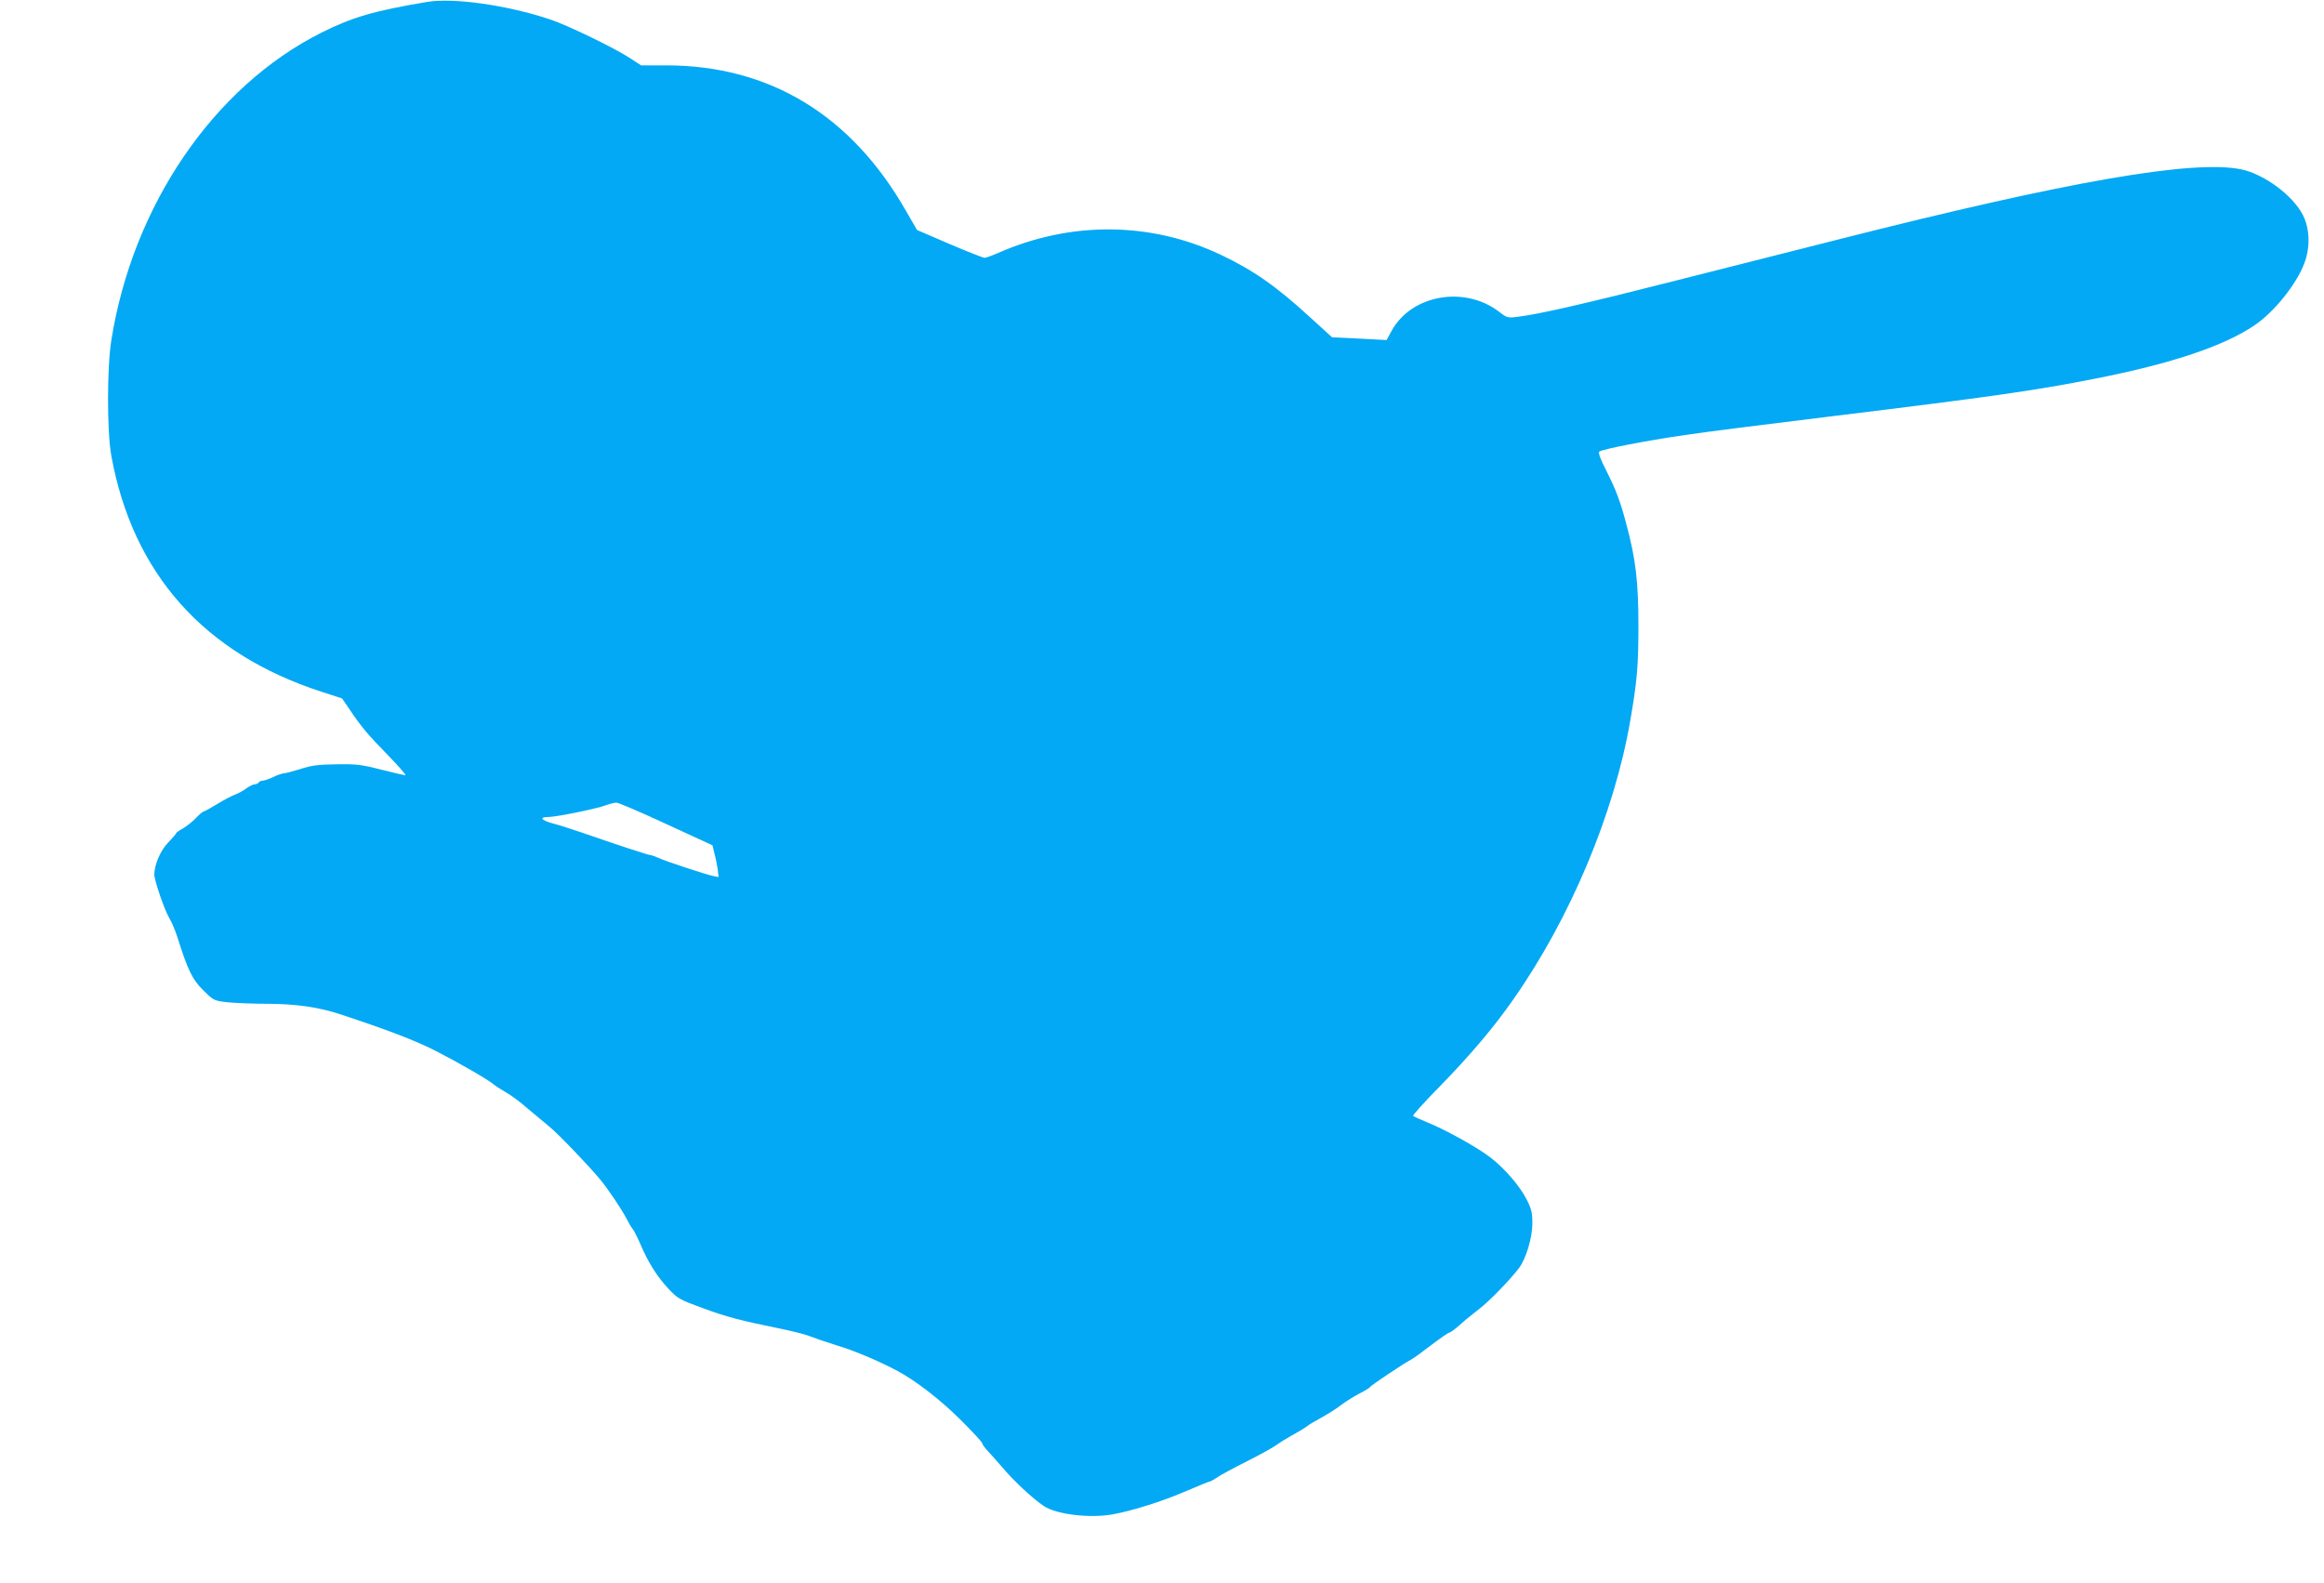 <?xml version="1.0" standalone="no"?>
<!DOCTYPE svg PUBLIC "-//W3C//DTD SVG 20010904//EN"
 "http://www.w3.org/TR/2001/REC-SVG-20010904/DTD/svg10.dtd">
<svg version="1.0" xmlns="http://www.w3.org/2000/svg"
 width="1280pt" height="872pt" viewBox="0 0 1280 872"
 preserveAspectRatio="xMidYMid meet">
<g transform="translate(0,872) scale(0.1,-0.1)"
fill="#03a9f4" stroke="none">
<path d="M2350 8709 c-292 -49 -410 -84 -580 -169 -592 -297 -1039 -951 -1157
-1695 -24 -153 -24 -501 0 -635 118 -649 510 -1090 1157 -1300 l114 -37 41
-60 c65 -97 103 -142 214 -255 58 -60 100 -108 94 -108 -7 0 -67 14 -135 31
-108 28 -137 31 -245 29 -99 -1 -138 -6 -199 -26 -42 -13 -84 -24 -93 -24 -9
-1 -34 -9 -56 -20 -22 -11 -48 -19 -57 -20 -9 0 -20 -4 -23 -10 -3 -5 -13 -10
-22 -10 -9 0 -30 -11 -47 -23 -17 -13 -45 -28 -62 -34 -17 -6 -61 -29 -98 -52
-38 -23 -71 -41 -75 -41 -4 0 -23 -16 -42 -36 -18 -19 -51 -45 -71 -57 -21
-11 -38 -23 -38 -27 0 -3 -20 -26 -44 -51 -42 -43 -76 -122 -76 -176 0 -33 57
-198 82 -239 13 -22 34 -70 46 -109 57 -180 81 -230 142 -290 58 -57 58 -57
137 -66 43 -4 142 -8 219 -8 158 -1 280 -19 399 -58 257 -85 404 -141 520
-199 127 -65 291 -159 324 -187 9 -8 39 -27 66 -43 28 -15 82 -55 120 -89 39
-33 93 -78 120 -100 47 -38 205 -202 280 -291 44 -53 120 -166 147 -219 11
-22 26 -47 33 -55 7 -8 26 -46 43 -85 41 -97 90 -175 153 -243 52 -55 60 -60
194 -109 134 -49 201 -66 435 -114 58 -12 125 -29 150 -39 25 -10 92 -33 150
-51 91 -27 220 -81 325 -136 102 -53 240 -159 352 -270 68 -67 123 -127 123
-133 0 -6 15 -26 33 -45 17 -19 50 -55 72 -81 67 -80 173 -179 235 -220 70
-46 252 -68 380 -45 108 20 268 70 401 127 69 30 129 54 133 54 4 0 21 10 38
21 16 12 90 52 164 89 73 37 148 78 166 92 18 13 60 39 93 57 33 18 67 39 75
46 8 7 42 27 75 45 33 18 83 49 110 70 28 21 73 49 102 64 28 14 54 30 58 35
6 11 185 130 225 151 14 7 65 44 114 82 49 37 93 68 99 68 5 0 31 19 57 42 26
24 74 63 107 88 56 43 167 157 219 225 39 51 74 168 74 247 0 57 -5 79 -31
130 -37 74 -120 170 -198 231 -71 55 -241 150 -343 192 -43 18 -82 35 -85 39
-3 3 63 77 148 163 167 171 299 327 406 481 313 447 554 1023 642 1532 38 219
45 306 45 520 0 240 -14 368 -65 557 -35 133 -55 187 -115 307 -29 56 -42 92
-36 98 13 13 258 61 474 92 97 15 453 60 790 101 916 112 1136 144 1471 210
417 82 706 179 874 293 108 73 229 223 274 340 34 88 31 190 -6 265 -54 109
-213 227 -340 254 -263 55 -955 -65 -2220 -386 -192 -49 -591 -150 -885 -224
-519 -132 -764 -188 -882 -202 -54 -7 -58 -6 -103 29 -189 143 -477 93 -588
-102 l-30 -55 -150 8 -150 7 -121 110 c-186 171 -314 260 -491 344 -387 184
-828 187 -1229 10 -32 -14 -65 -26 -73 -26 -8 0 -95 34 -193 76 l-179 77 -62
107 c-301 527 -752 800 -1321 800 l-137 0 -63 41 c-84 55 -344 181 -438 212
-237 79 -533 121 -680 96z m1320 -4528 l254 -117 11 -45 c7 -24 14 -64 18 -87
l5 -43 -31 6 c-42 9 -264 82 -304 101 -17 8 -36 14 -41 14 -10 0 -185 57 -377
124 -55 19 -128 42 -162 51 -65 18 -75 35 -20 35 44 1 263 45 312 64 22 8 49
15 60 15 11 0 135 -53 275 -118z"/>
</g>
</svg>
